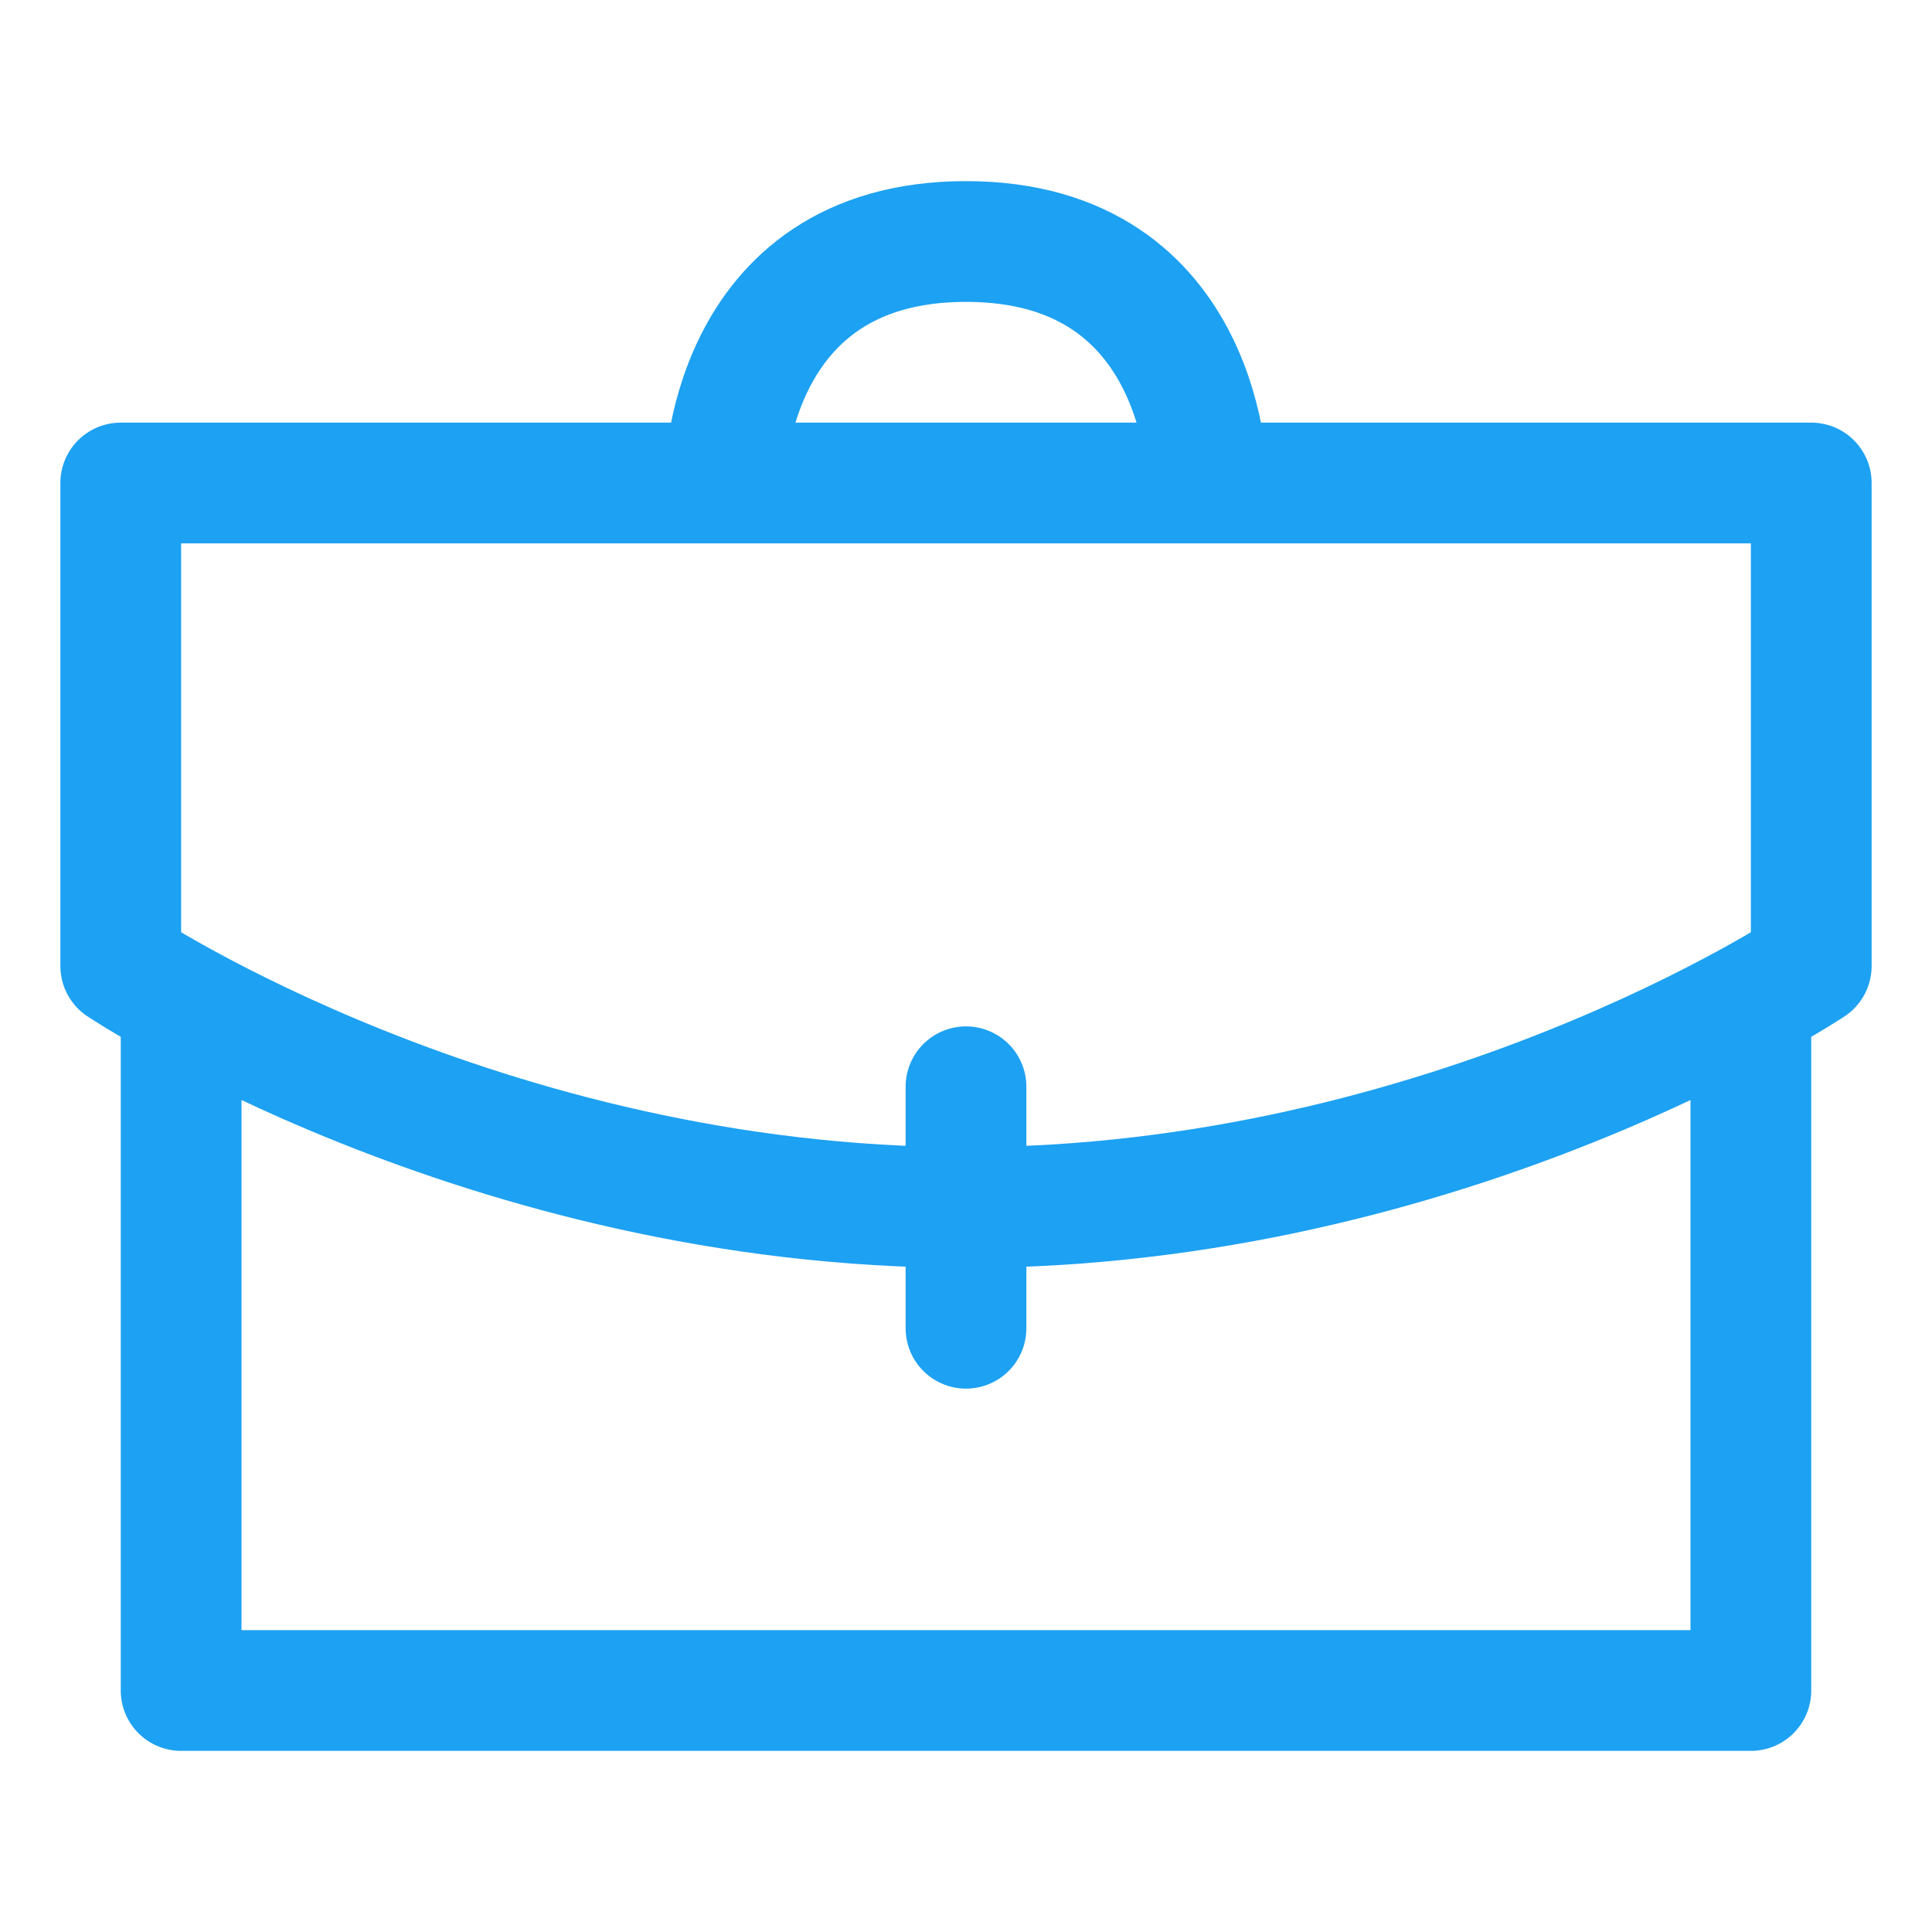 <svg xmlns="http://www.w3.org/2000/svg" width="56" height="56" viewBox="0 0 56 56" fill="none"><path d="M50.75 29.75V49H5.25V29.75M28 38.5V31.5M35 14C35 14 35 7 28 7C21 7 21 14 21 14M3.5 14H52.5V28C52.5 28 42 35 28 35C14 35 3.5 28 3.5 28V14Z" stroke="#1DA1F2" stroke-width="3.5" stroke-linecap="round" stroke-linejoin="round"></path></svg>